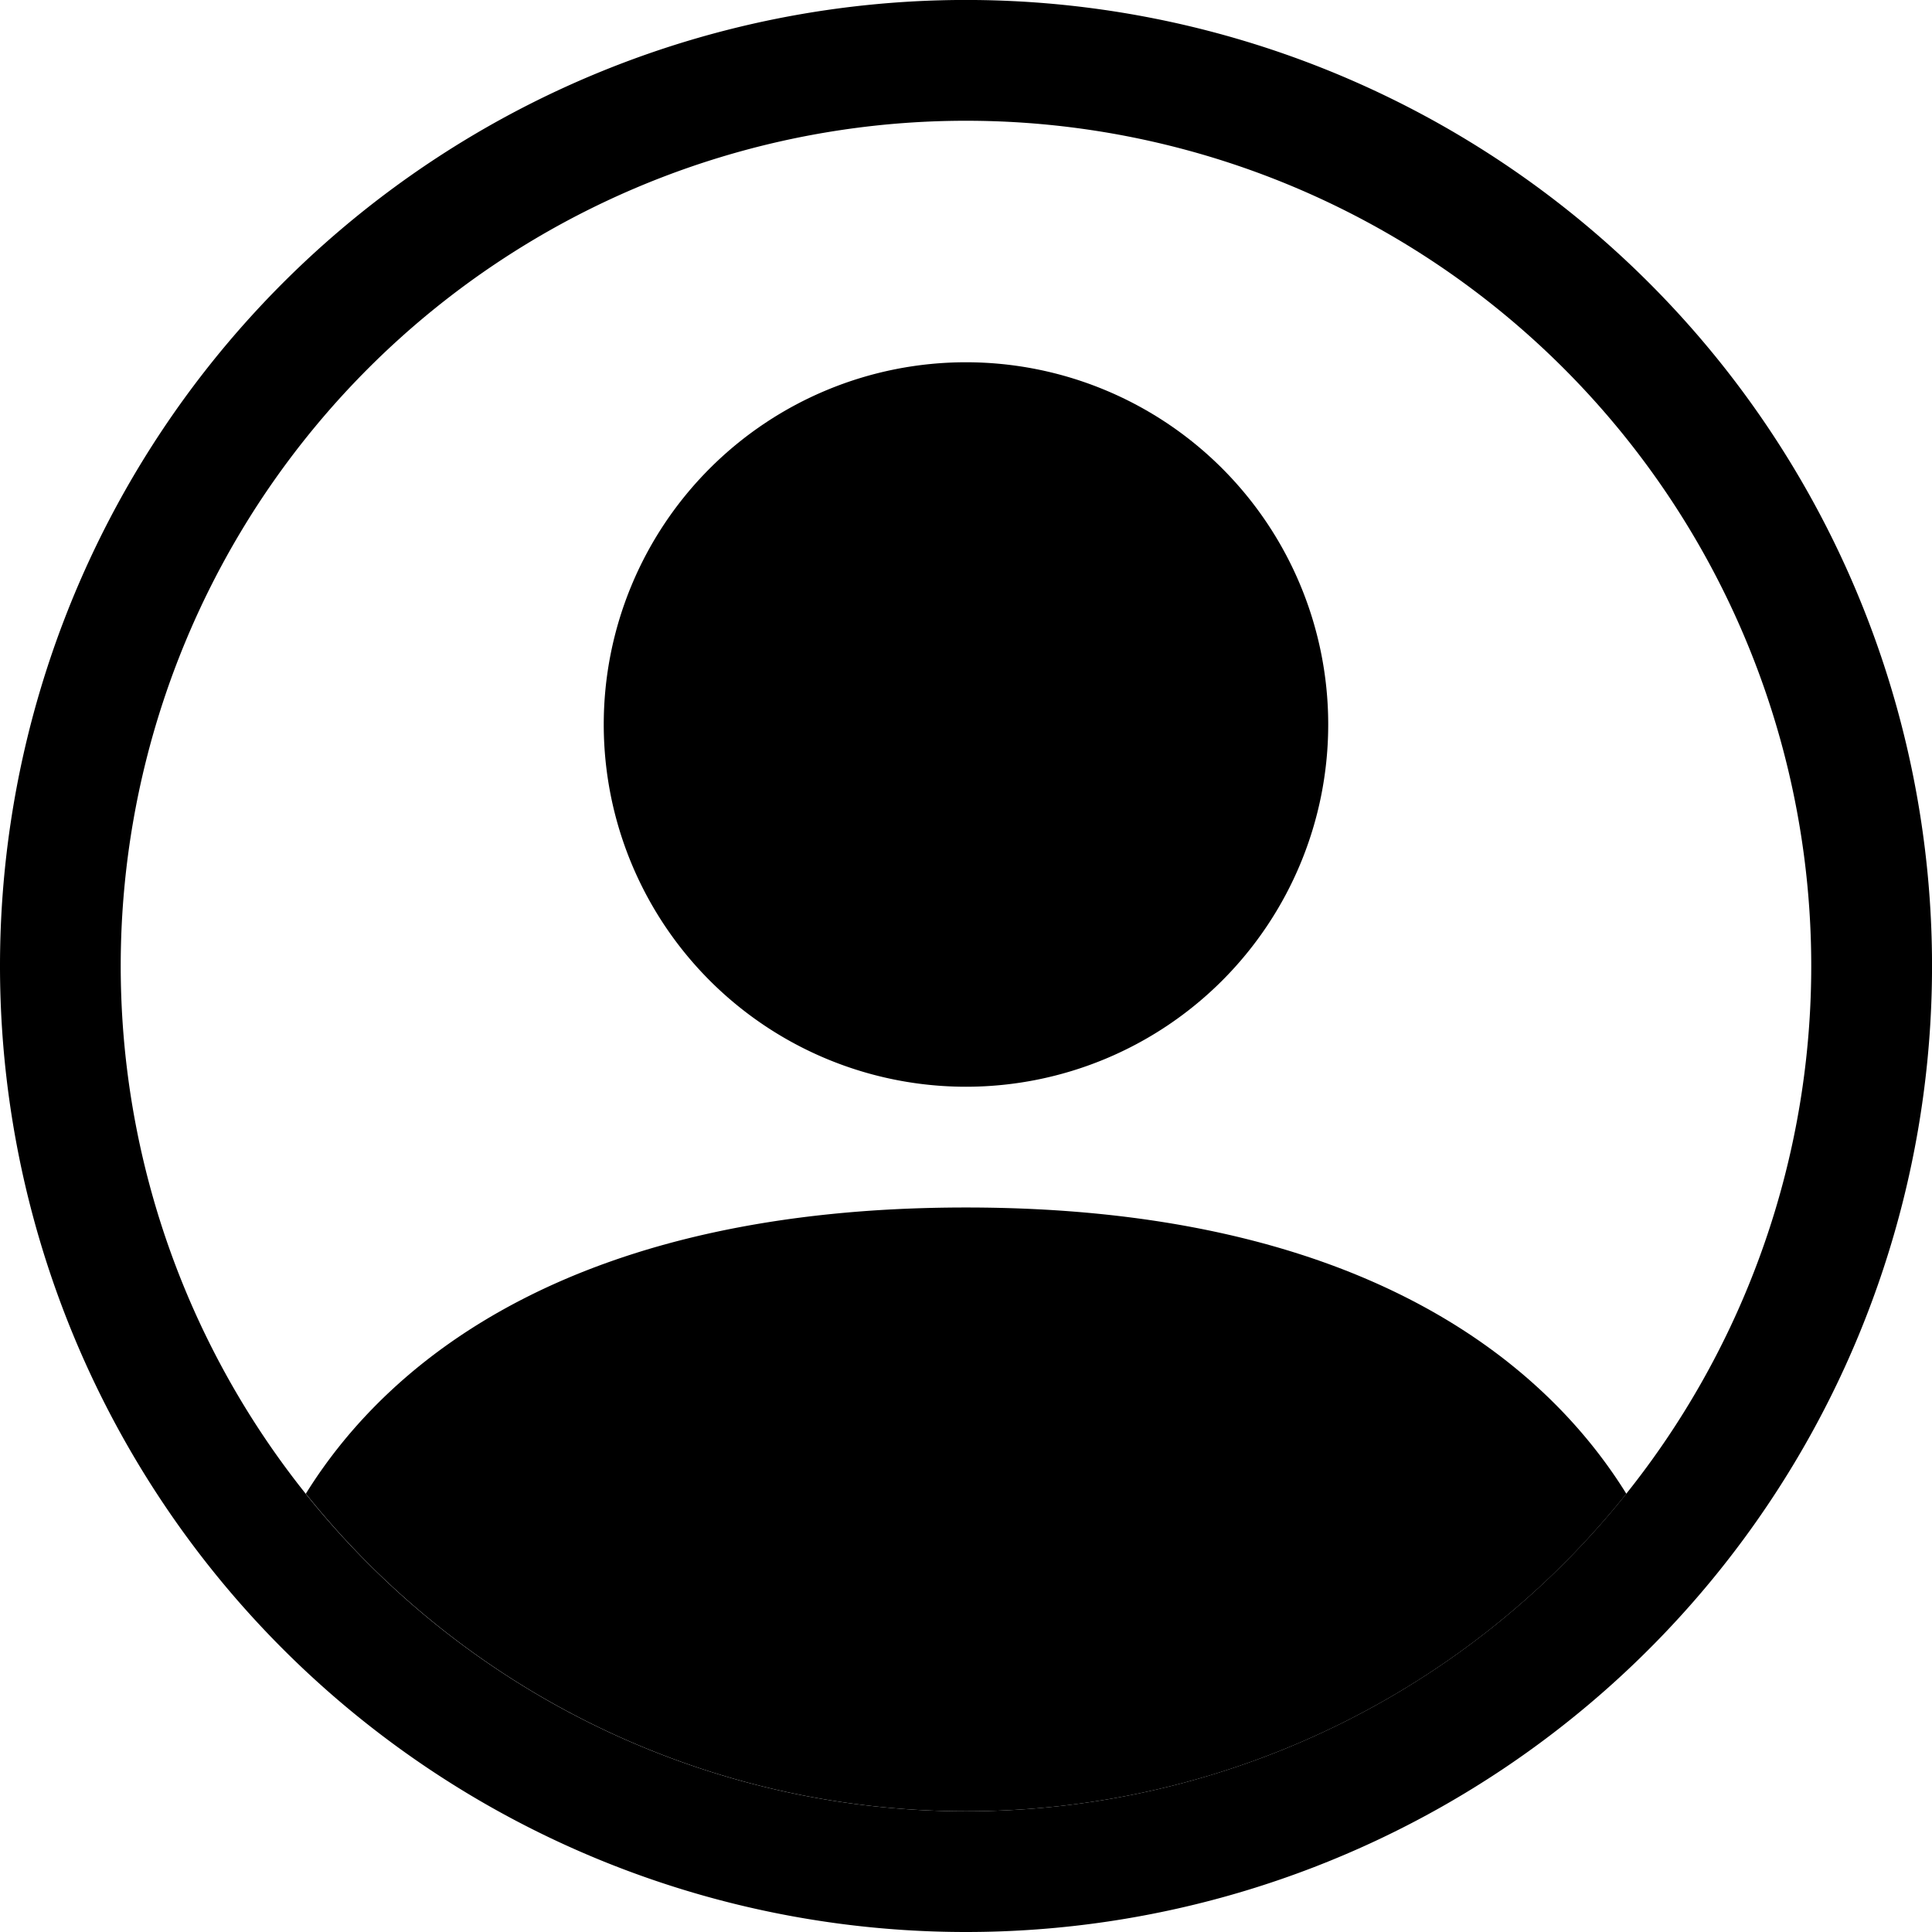 <svg id="people-circle" xmlns="http://www.w3.org/2000/svg" width="54.845" height="54.845" viewBox="0 0 54.845 54.845">
  <path id="路径_1" data-name="路径 1" d="M43.184,30.623C40.749,26.7,35.393,22.5,24.44,22.5S8.135,26.7,5.7,30.625a23.993,23.993,0,0,0,37.487,0Z" transform="translate(2.982 11.778)"/>
  <path id="路径_2" data-name="路径 2" d="M21.533,27.317A10.283,10.283,0,1,0,11.25,17.033,10.283,10.283,0,0,0,21.533,27.317Z" transform="translate(5.889 3.533)" fill-rule="evenodd"/>
  <path id="路径_3" data-name="路径 3" d="M27.423,3.428A23.995,23.995,0,1,0,51.417,27.423,23.995,23.995,0,0,0,27.423,3.428ZM0,27.423A27.423,27.423,0,1,1,27.423,54.845,27.423,27.423,0,0,1,0,27.423Z" fill-rule="evenodd"/>
</svg>

